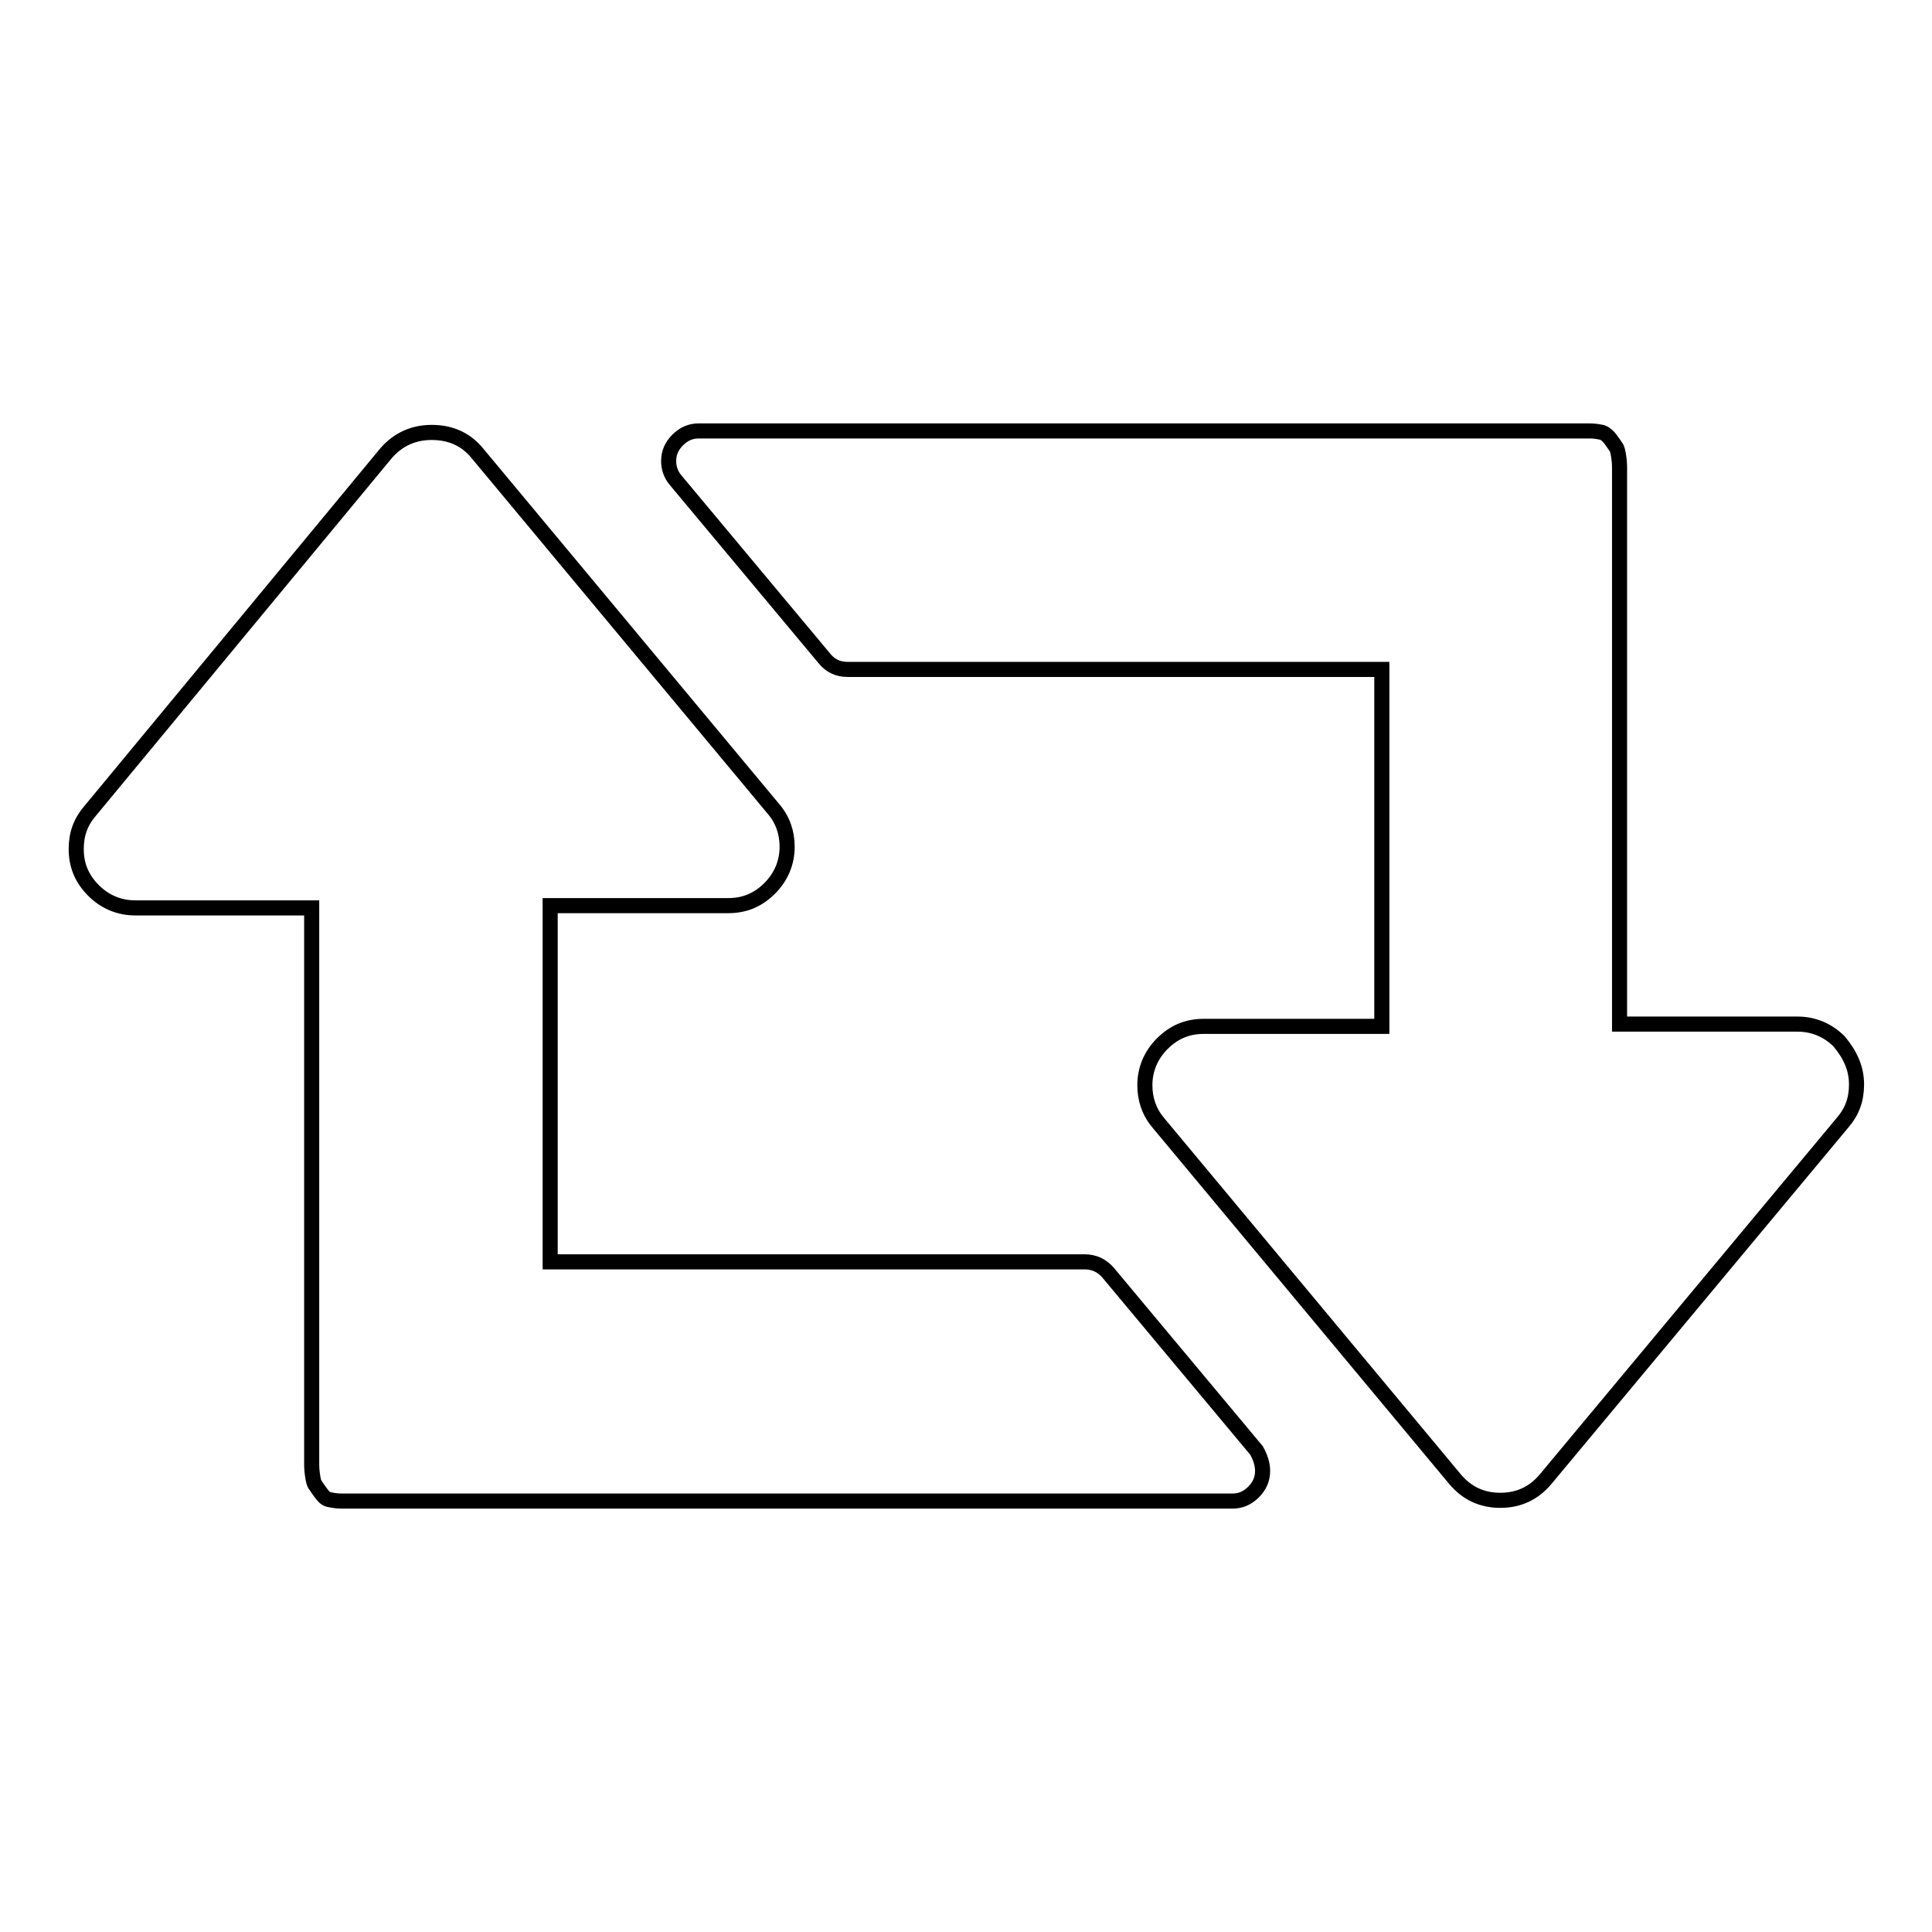 <?xml version="1.0" encoding="utf-8"?>
<!-- Svg Vector Icons : http://www.onlinewebfonts.com/icon -->
<!DOCTYPE svg PUBLIC "-//W3C//DTD SVG 1.1//EN" "http://www.w3.org/Graphics/SVG/1.1/DTD/svg11.dtd">
<svg version="1.1" xmlns="http://www.w3.org/2000/svg" xmlns:xlink="http://www.w3.org/1999/xlink" x="0px" y="0px" viewBox="0 0 256 256" enable-background="new 0 0 256 256" xml:space="preserve">
<g> <path stroke-width="2" fill-opacity="0" stroke="#000000"  d="M167.3,194.9c0,1.1-0.4,2-1.2,2.8c-0.8,0.8-1.7,1.2-2.8,1.2h-118c-0.7,0-1.2-0.1-1.7-0.2s-0.8-0.5-1.1-0.9 c-0.3-0.4-0.5-0.7-0.7-1c-0.2-0.2-0.3-0.7-0.4-1.4c-0.1-0.7-0.1-1.2-0.1-1.4v-73.7H17.9c-2.1,0-4-0.8-5.5-2.3 c-1.6-1.6-2.3-3.4-2.3-5.5c0-2,0.6-3.6,1.8-5L51.2,60c1.6-1.8,3.6-2.7,6-2.7c2.5,0,4.5,0.9,6,2.7l39.3,47.2c1.2,1.4,1.8,3.1,1.8,5 c0,2.1-0.8,4-2.3,5.5c-1.6,1.6-3.4,2.3-5.5,2.3H72.9v47.2h70.8c1.3,0,2.3,0.5,3.1,1.4l19.7,23.6C167,193.1,167.3,194,167.3,194.9z  M246,143.7c0,2-0.6,3.6-1.8,5L204.8,196c-1.6,1.9-3.6,2.8-6,2.8c-2.4,0-4.4-0.9-6-2.8l-39.3-47.2c-1.2-1.4-1.8-3.1-1.8-5 c0-2.1,0.8-4,2.3-5.5c1.6-1.6,3.4-2.3,5.5-2.3h23.6V88.7h-70.8c-1.3,0-2.3-0.5-3.1-1.5L89.5,63.6c-0.6-0.7-0.9-1.6-0.9-2.5 c0-1.1,0.4-2,1.2-2.8c0.8-0.8,1.7-1.2,2.8-1.2h118c0.7,0,1.2,0.1,1.7,0.2c0.5,0.2,0.8,0.5,1.1,0.9c0.3,0.4,0.5,0.7,0.7,1 c0.2,0.2,0.3,0.7,0.4,1.4c0.1,0.7,0.1,1.2,0.1,1.4v73.7h23.6c2.1,0,4,0.8,5.5,2.3C245.2,139.8,246,141.6,246,143.7L246,143.7z"/></g>
</svg>